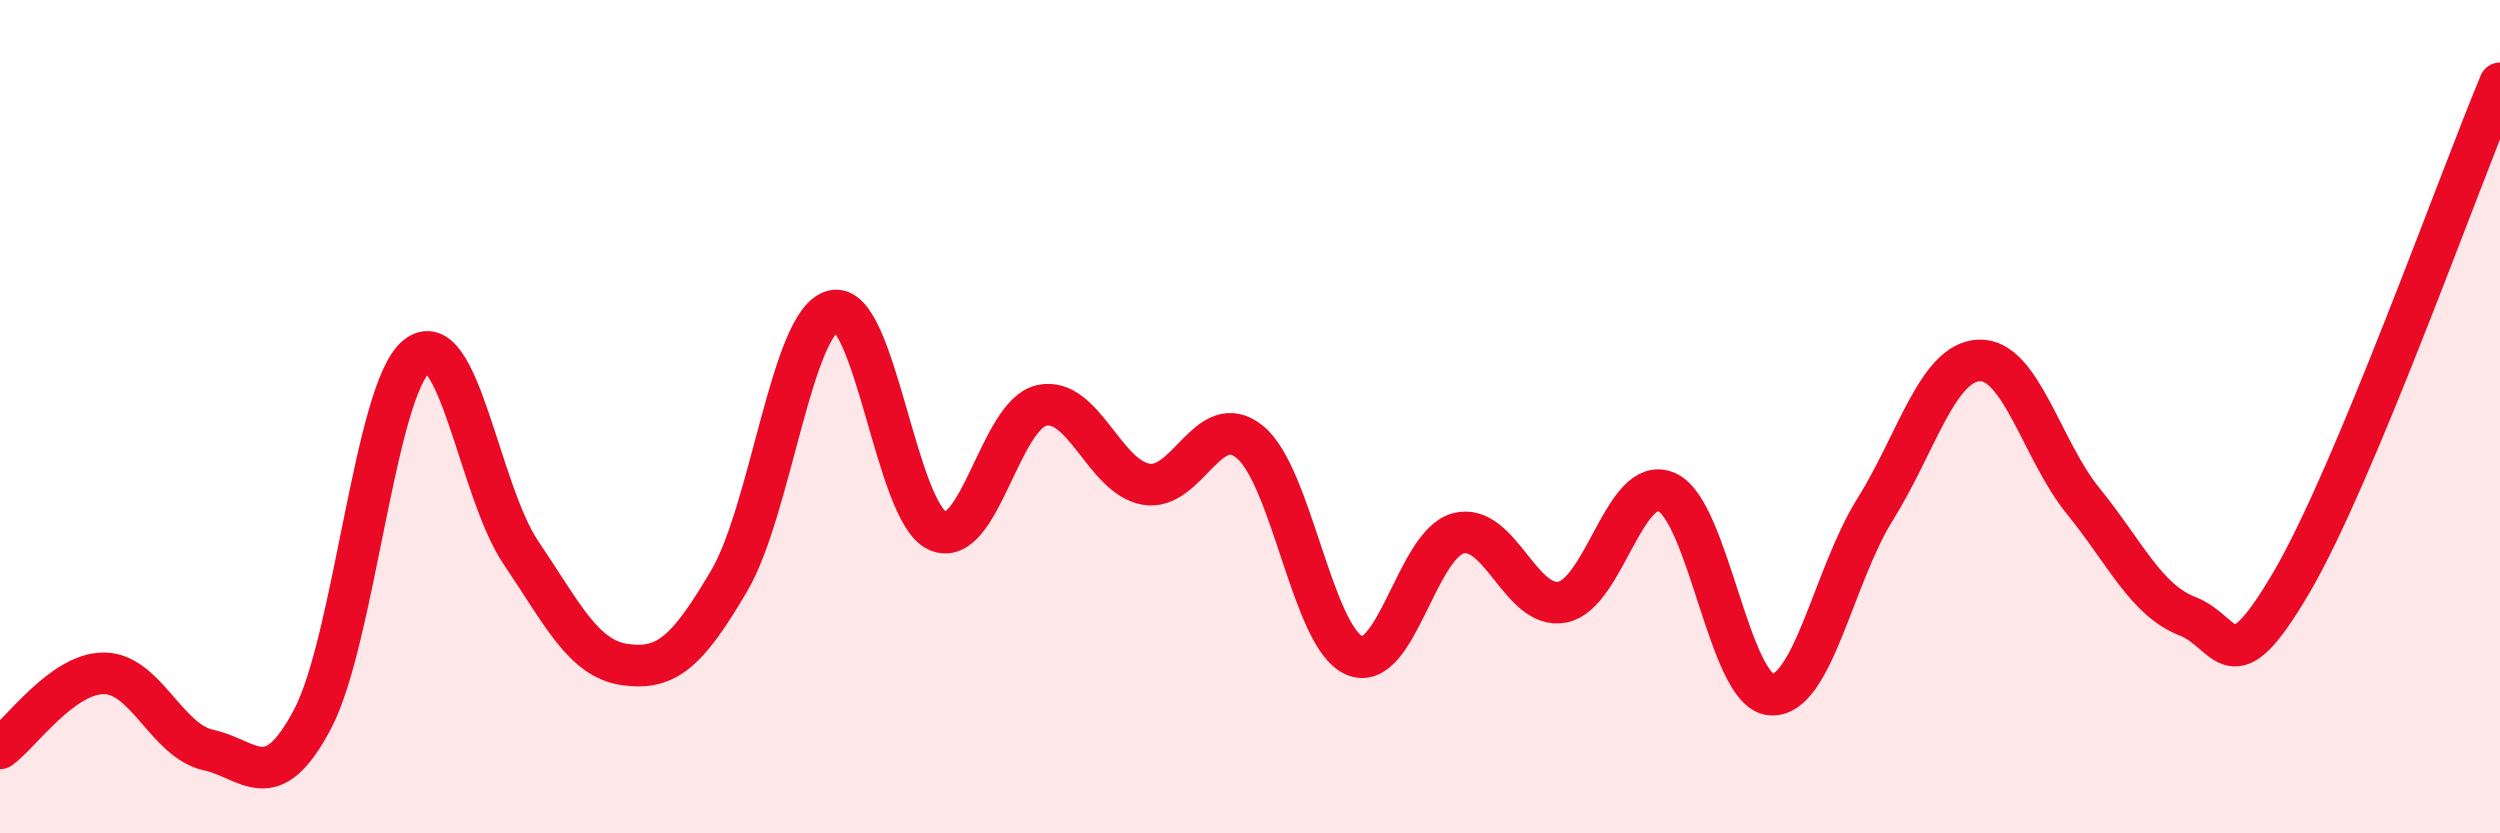 
    <svg width="60" height="20" viewBox="0 0 60 20" xmlns="http://www.w3.org/2000/svg">
      <path
        d="M 0,17.96 C 0.5,17.6 1.5,16.15 2.5,16.16 C 3.5,16.17 4,17.78 5,18 C 6,18.22 6.5,19.15 7.5,17.26 C 8.5,15.37 9,9.35 10,8.55 C 11,7.75 11.5,11.78 12.5,13.26 C 13.5,14.74 14,15.81 15,15.95 C 16,16.09 16.5,15.64 17.5,13.94 C 18.5,12.24 19,7.7 20,7.46 C 21,7.22 21.5,12.29 22.5,12.74 C 23.5,13.19 24,9.95 25,9.73 C 26,9.51 26.5,11.44 27.5,11.62 C 28.5,11.8 29,9.79 30,10.61 C 31,11.43 31.5,15.29 32.5,15.73 C 33.5,16.17 34,13.06 35,12.8 C 36,12.54 36.5,14.65 37.5,14.45 C 38.5,14.25 39,11.37 40,11.81 C 41,12.25 41.5,16.59 42.5,16.67 C 43.5,16.75 44,13.83 45,12.23 C 46,10.63 46.5,8.69 47.5,8.65 C 48.5,8.61 49,10.8 50,12.03 C 51,13.26 51.5,14.4 52.5,14.79 C 53.5,15.18 53.5,16.53 55,13.97 C 56.5,11.41 59,4.39 60,2L60 20L0 20Z"
        fill="#EB0A25"
        opacity="0.1"
        stroke-linecap="round"
        stroke-linejoin="round"
      />
      <path
        d="M 0,17.96 C 0.5,17.6 1.5,16.15 2.5,16.16 C 3.5,16.17 4,17.78 5,18 C 6,18.22 6.5,19.15 7.5,17.26 C 8.5,15.37 9,9.35 10,8.55 C 11,7.75 11.5,11.78 12.5,13.26 C 13.5,14.74 14,15.81 15,15.95 C 16,16.09 16.5,15.64 17.5,13.94 C 18.5,12.24 19,7.7 20,7.46 C 21,7.22 21.5,12.29 22.5,12.74 C 23.5,13.19 24,9.95 25,9.73 C 26,9.51 26.5,11.44 27.5,11.62 C 28.5,11.8 29,9.79 30,10.61 C 31,11.43 31.5,15.29 32.5,15.73 C 33.5,16.17 34,13.06 35,12.8 C 36,12.54 36.5,14.65 37.5,14.45 C 38.5,14.25 39,11.37 40,11.81 C 41,12.25 41.5,16.59 42.5,16.67 C 43.5,16.75 44,13.83 45,12.23 C 46,10.63 46.5,8.69 47.5,8.65 C 48.5,8.61 49,10.8 50,12.03 C 51,13.26 51.5,14.4 52.5,14.79 C 53.5,15.18 53.5,16.53 55,13.97 C 56.5,11.41 59,4.39 60,2"
        stroke="#EB0A25"
        stroke-width="1"
        fill="none"
        stroke-linecap="round"
        stroke-linejoin="round"
      />
    </svg>
  